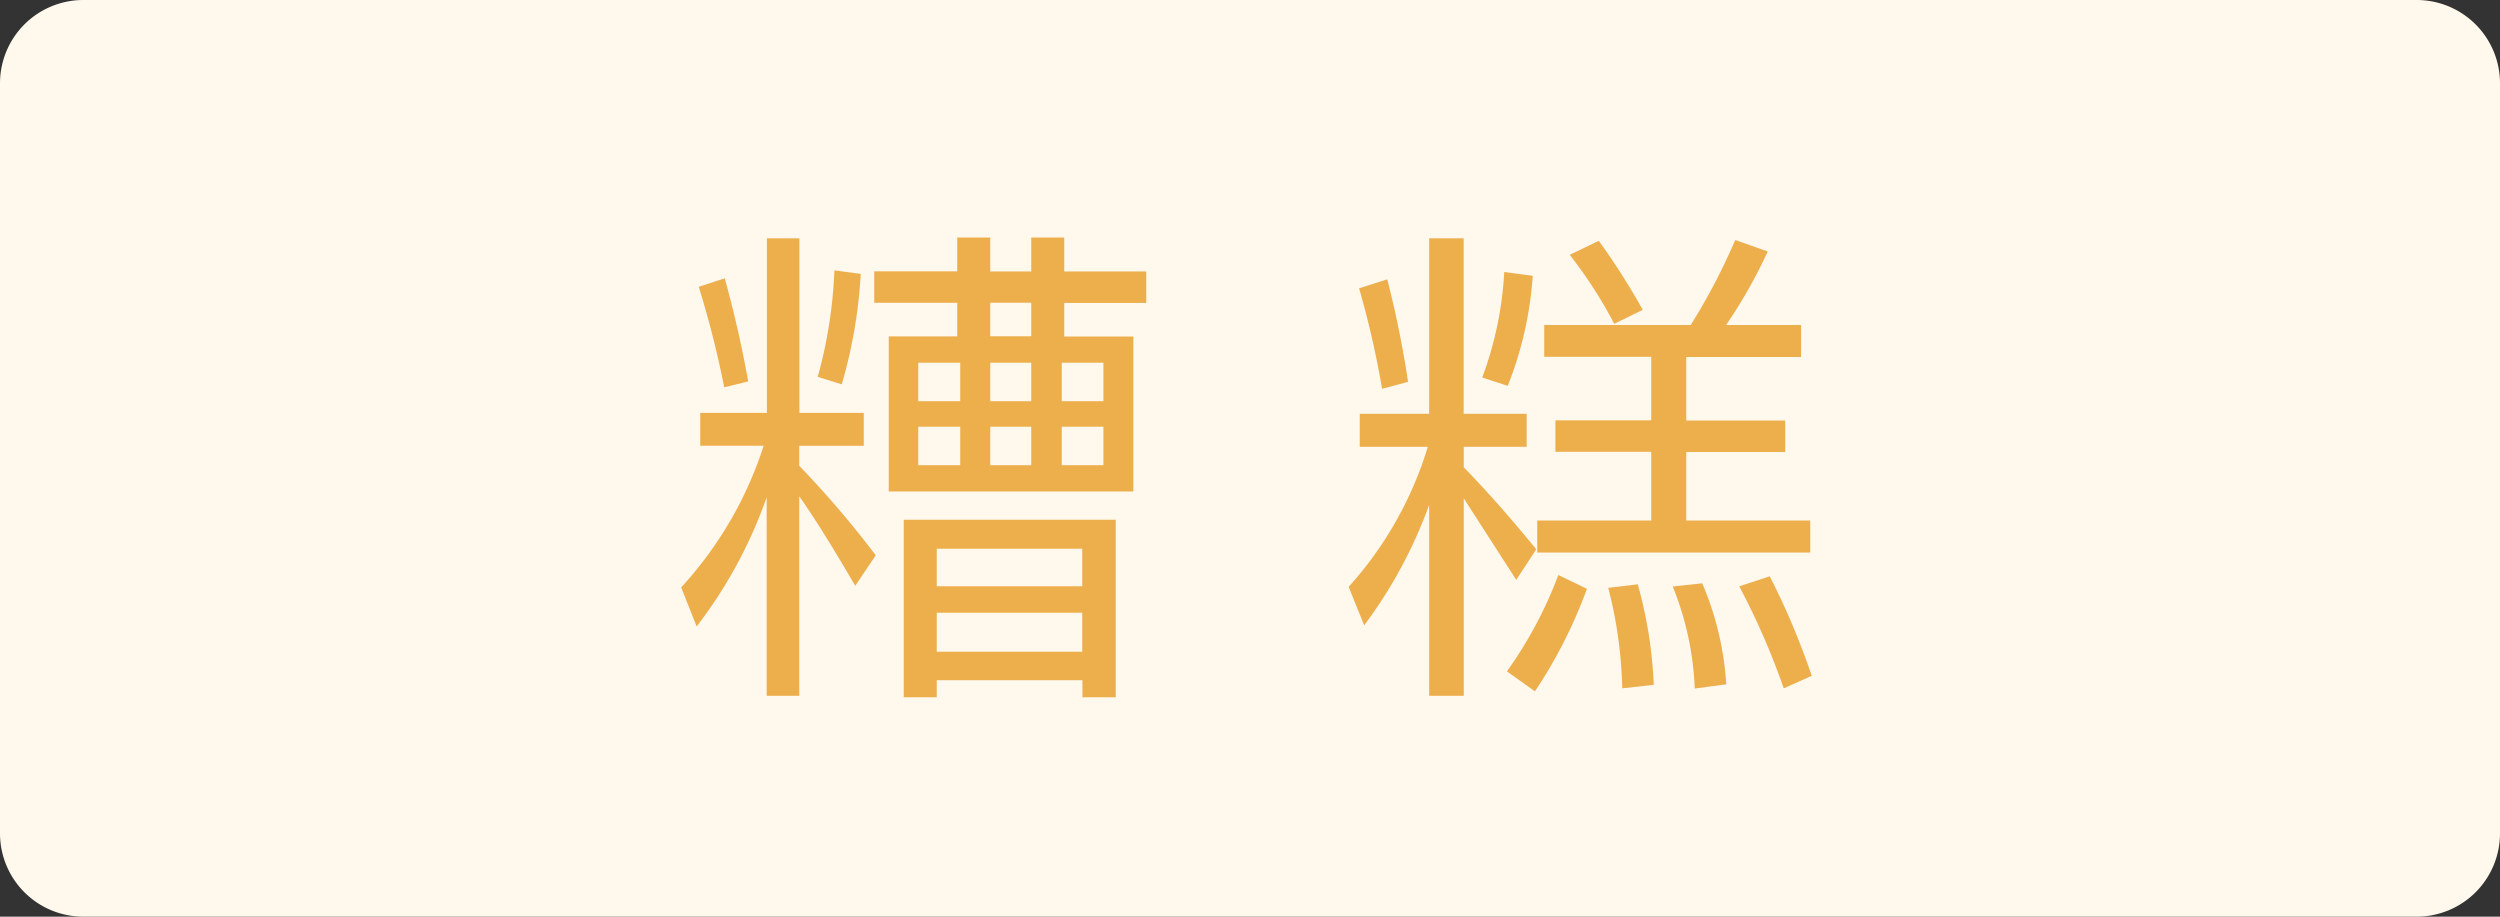<svg xmlns="http://www.w3.org/2000/svg" width="60" height="22" xmlns:v="https://vecta.io/nano"><rect width="100%" height="100%" fill="#333333" stroke="none"/><path d="M2 0h56a2 2 0 0 1 2 2v18a2 2 0 0 1-2 2H2a2 2 0 0 1-2-2V2a2 2 0 0 1 2-2" fill="#fff8ed"/><path d="M16.806 9.909h1.6V5.72h.78v4.189h1.544v.791h-1.548v.479a23.8 23.8 0 0 1 1.836 2.148l-.492.732q-.84-1.44-1.344-2.148V16.7H18.4v-4.765a11.13 11.13 0 0 1-1.68 3.1l-.372-.937c.898-.977 1.574-2.137 1.98-3.4h-1.522zm.588-3.229q.324 1.164.564 2.473l-.576.143a23.67 23.67 0 0 0-.612-2.412zm3.264-.107a11.74 11.74 0 0 1-.456 2.651l-.576-.18a11.2 11.2 0 0 0 .4-2.555zm.672 1.5h1.644v-.805h-1.992v-.756h1.992V5.7h.792v.815h.984V5.7h.792v.815h1.968v.756h-1.968v.805H27.2v3.719h-5.87zm5.448 4.4v4.261h-.8v-.409h-3.496v.409h-.792v-4.261zm-4.74-2.844h1.008v-.924h-1.008zm1.008.612h-1.008v.924h1.008zm-.564 3.829h3.492v-.9h-3.492zm0 1.571h3.492v-.936h-3.492zm2.268-8.376h-.984v.805h.984zm-.984 2.364h.984v-.924h-.984zm.984.612h-.984v.924h.984zm.732-.612h1v-.924h-1zm1 .612h-1v.924h1zm6.152-.309H34.3V5.72h.828v4.212h1.512v.792h-1.51v.492q.8.816 1.74 1.968l-.48.732-1.26-1.956v4.74h-.83v-4.584c-.374 1.036-.9 2.011-1.56 2.892l-.372-.924a8.85 8.85 0 0 0 1.9-3.36h-1.634zm.66-3.228a24.81 24.81 0 0 1 .5 2.46l-.624.168a21.87 21.87 0 0 0-.552-2.412zm3.492-.084a8.75 8.75 0 0 1-.6 2.64l-.612-.2a8.57 8.57 0 0 0 .528-2.532zm1.3 7.512a11.52 11.52 0 0 1-1.248 2.46l-.672-.48A9.94 9.94 0 0 0 37.4 13.8zM37.062 7.8h3.516a15.09 15.09 0 0 0 1.068-2.04l.78.276a12.07 12.07 0 0 1-1 1.764h1.8v.768H40.47v1.524h2.376v.756H40.47v1.644h2.976v.768h-6.552v-.768h2.736v-1.648h-2.3v-.756h2.3V8.564h-2.568zm1.308-2.02a16.47 16.47 0 0 1 1.056 1.656l-.684.336a10.81 10.81 0 0 0-1.068-1.656zm.936 8.244c.222.786.351 1.596.384 2.412l-.756.084a10.54 10.54 0 0 0-.336-2.412zM40.854 14a7.28 7.28 0 0 1 .576 2.424l-.756.1c-.033-.84-.212-1.669-.528-2.448zm1.62-.168a17.68 17.68 0 0 1 1.008 2.388l-.672.3a17.44 17.44 0 0 0-1.068-2.448z" fill="#edae4c"/></svg>